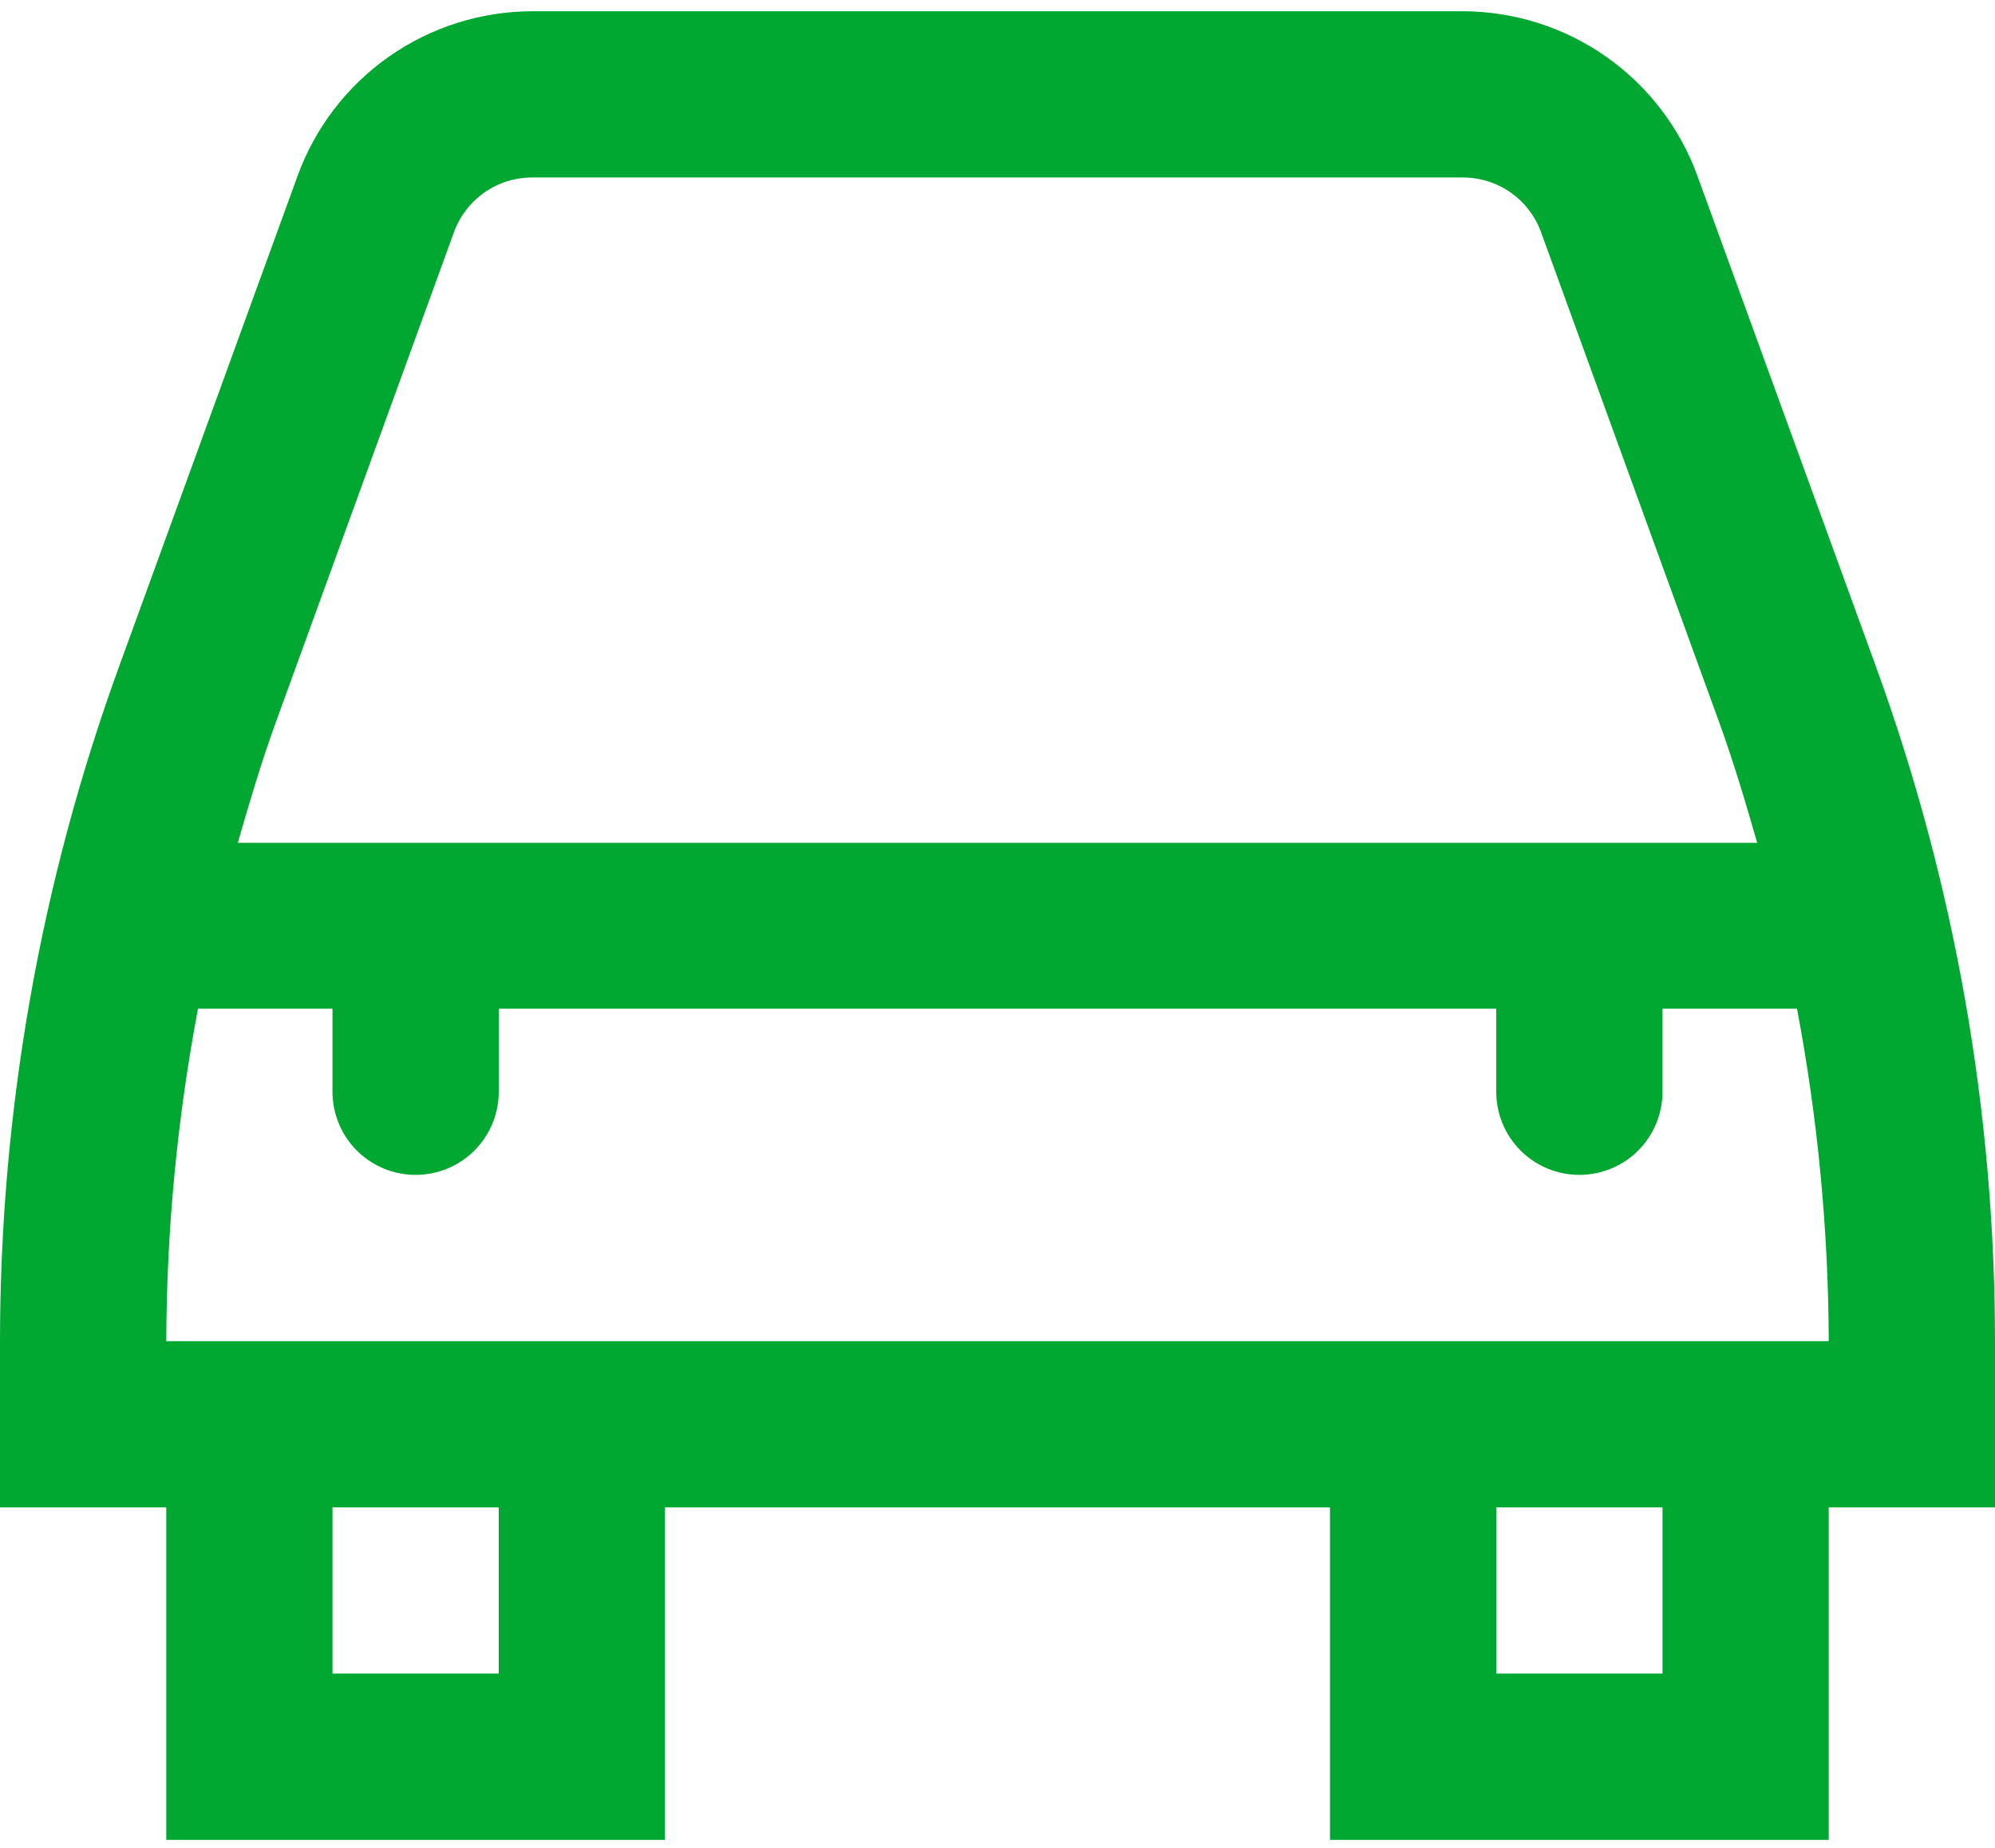 <svg width="68" height="63" viewBox="0 0 68 63" fill="none" xmlns="http://www.w3.org/2000/svg">
<path d="M57.851 5.98C57.252 4.342 56.166 2.928 54.738 1.927C53.31 0.927 51.61 0.388 49.867 0.384H18.133C16.39 0.388 14.69 0.927 13.262 1.927C11.834 2.928 10.748 4.342 10.149 5.98L4.074 22.679C1.373 30.09 -0.006 37.917 1.75806e-05 45.805V51.384H5.667V62.717H22.667V51.384H45.333V62.717H62.333V51.384H68V45.805C68.006 37.917 66.627 30.09 63.926 22.679L57.851 5.98ZM15.473 7.915C15.672 7.369 16.034 6.897 16.509 6.563C16.985 6.23 17.552 6.051 18.133 6.05H49.867C50.448 6.051 51.015 6.23 51.491 6.563C51.967 6.897 52.328 7.369 52.527 7.915L58.602 24.631C59.092 25.983 59.5 27.357 59.894 28.731H8.106C8.5 27.357 8.908 25.983 9.398 24.631L15.473 7.915ZM17 57.05H11.333V51.384H17V57.05ZM56.667 57.05H51V51.384H56.667V57.05ZM5.667 45.717C5.679 41.914 6.042 38.12 6.749 34.384H11.333V37.217C11.333 37.969 11.632 38.689 12.163 39.221C12.695 39.752 13.415 40.05 14.167 40.05C14.918 40.05 15.639 39.752 16.17 39.221C16.701 38.689 17 37.969 17 37.217V34.384H51V37.217C51 37.969 51.298 38.689 51.83 39.221C52.361 39.752 53.082 40.05 53.833 40.05C54.585 40.05 55.306 39.752 55.837 39.221C56.368 38.689 56.667 37.969 56.667 37.217V34.384H61.251C61.958 38.12 62.321 41.914 62.333 45.717H5.667Z" fill="#00A831"/>
</svg>

